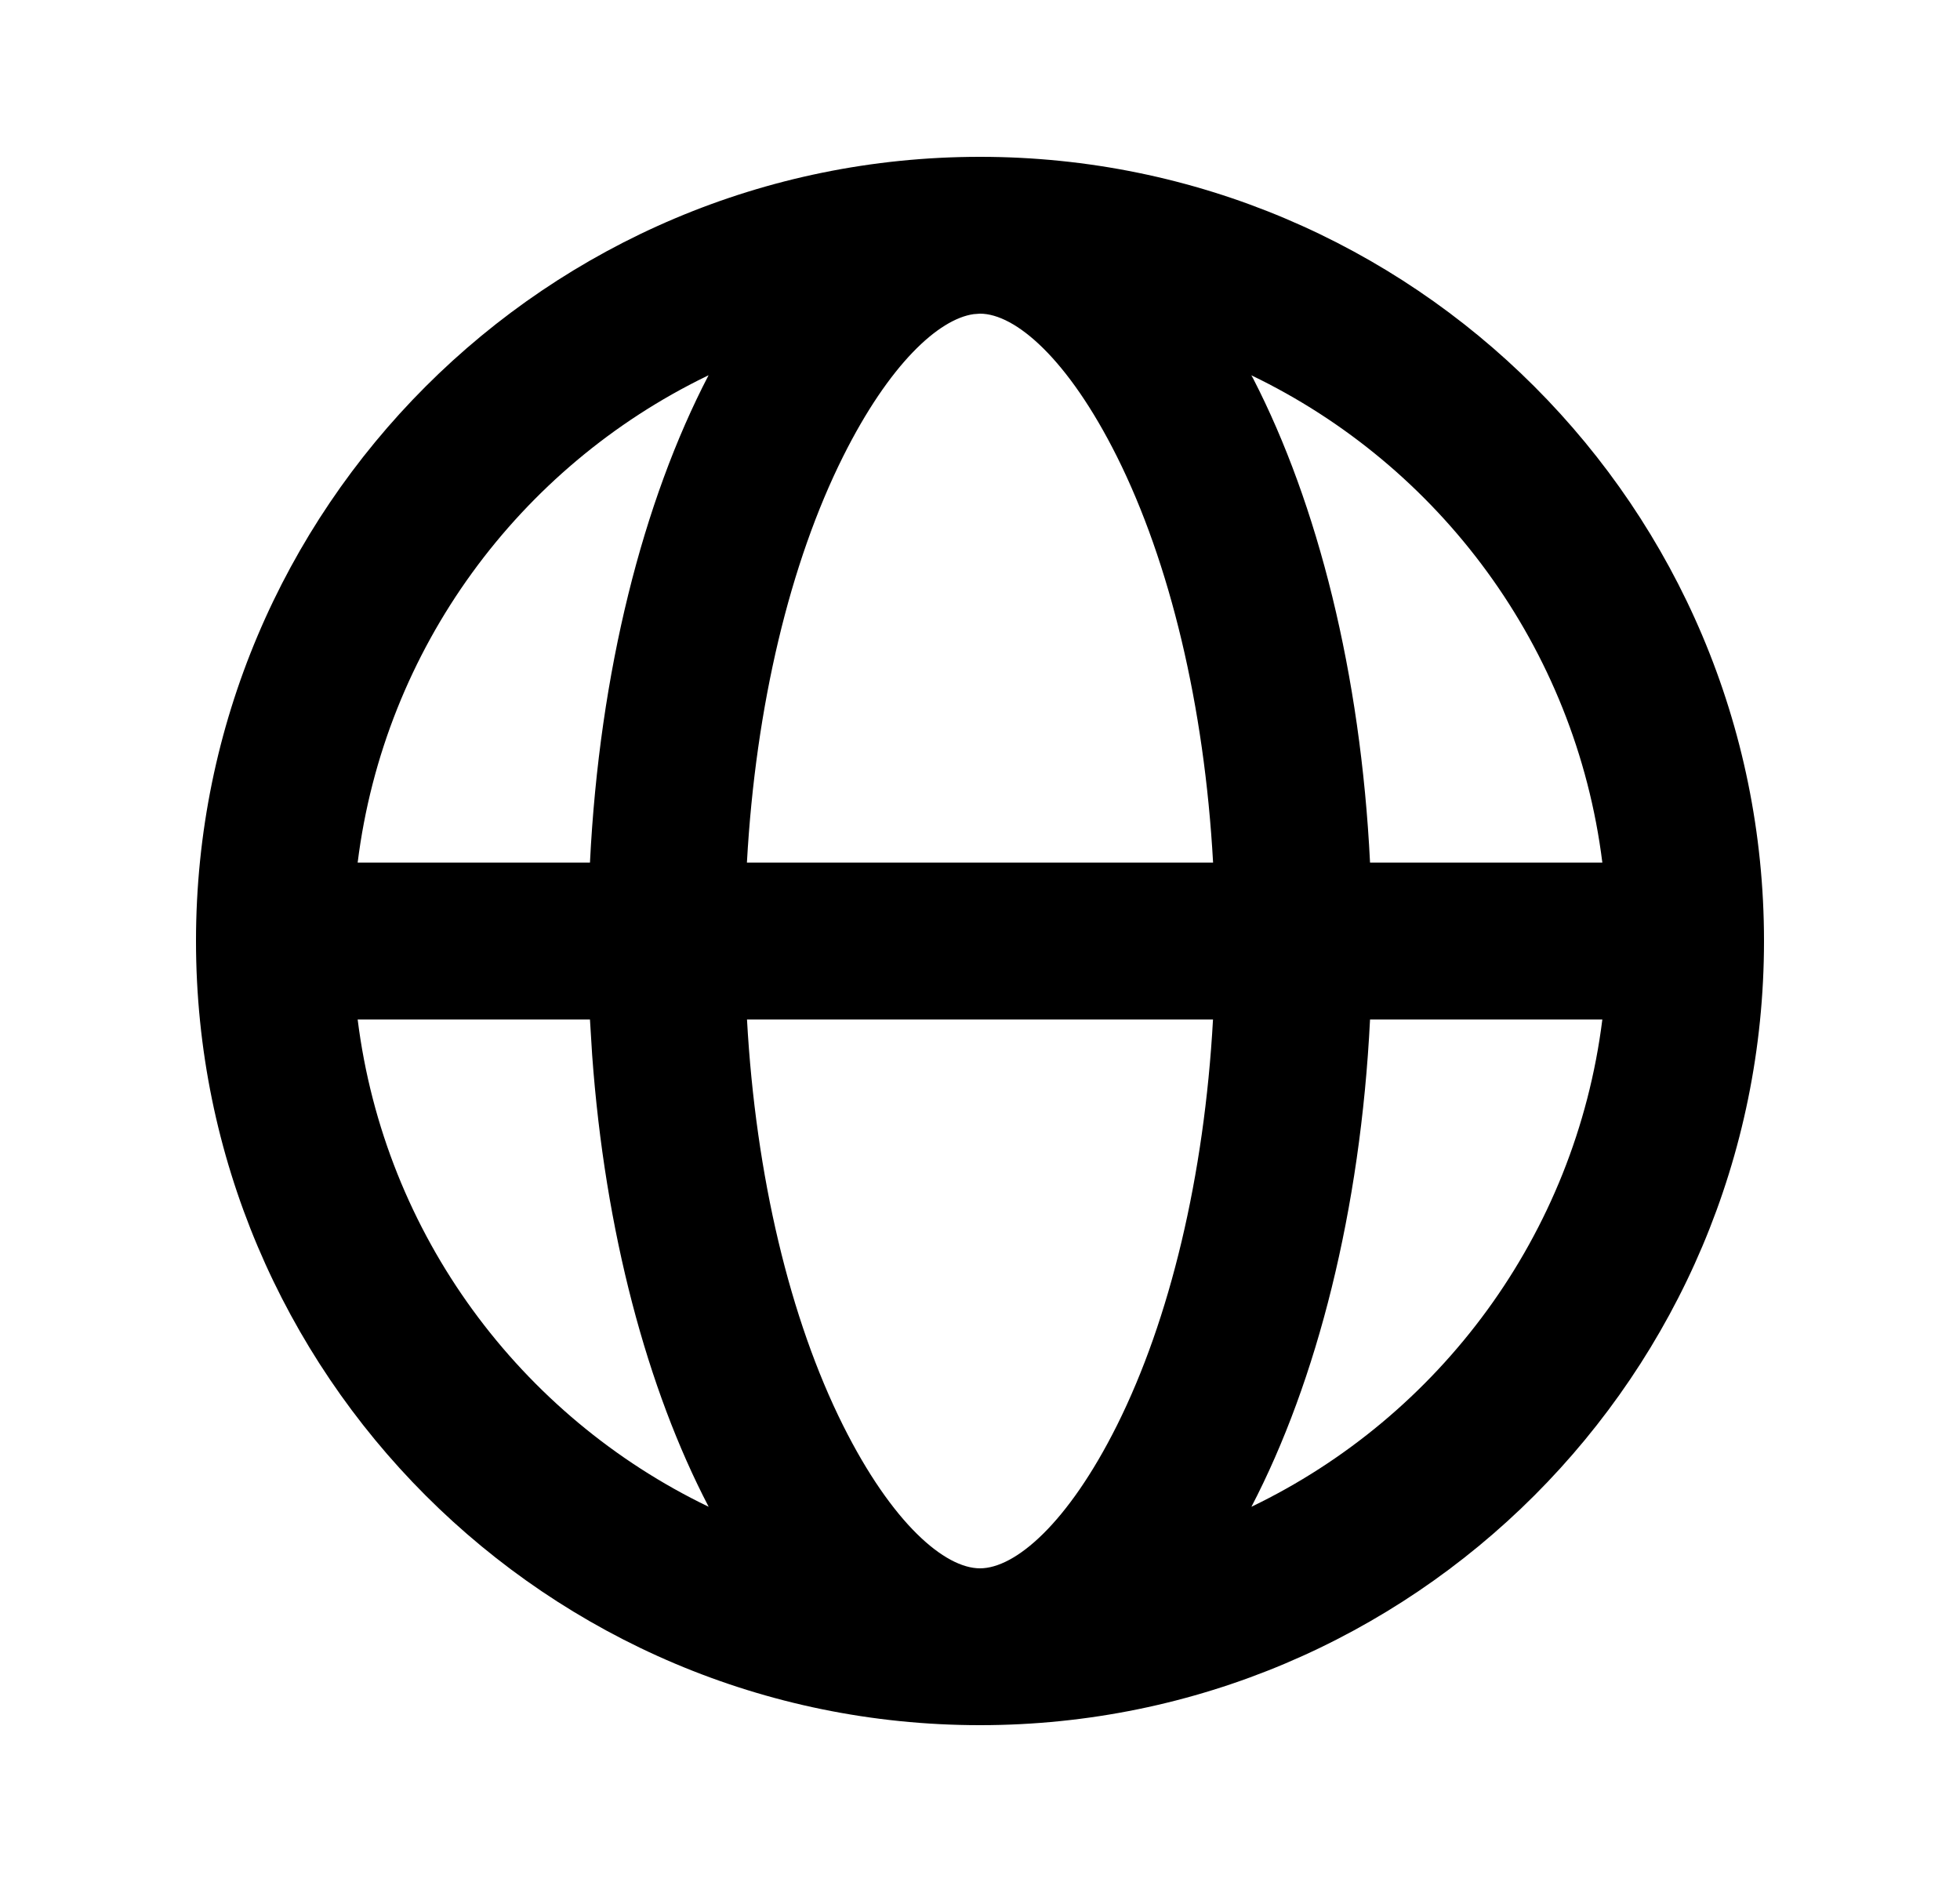 <svg width="25" height="24" viewBox="0 0 25 24" fill="none" xmlns="http://www.w3.org/2000/svg">
<path fill-rule="evenodd" clip-rule="evenodd" d="M12.5 2C18.023 2 22.5 6.477 22.5 12C22.5 17.523 18.023 22 12.5 22C6.977 22 2.5 17.523 2.5 12C2.5 6.477 6.977 2 12.5 2ZM15.472 13.001H9.528C9.639 15.004 10.079 16.828 10.753 18.177C11.381 19.432 12.052 20 12.5 20C12.948 20 13.619 19.432 14.247 18.177C14.921 16.828 15.361 15.004 15.472 13.001ZM20.438 13.001L17.475 13.001C17.354 15.435 16.797 17.612 15.962 19.215C18.36 18.062 20.095 15.748 20.438 13.001ZM7.525 13.001L4.562 13.001C4.905 15.748 6.64 18.061 9.039 19.215C8.255 17.712 7.716 15.705 7.553 13.454L7.525 13.001ZM9.038 4.785L9.012 4.798C6.627 5.956 4.903 8.263 4.562 11L7.525 11C7.646 8.565 8.203 6.388 9.038 4.785ZM12.5 4L12.419 4.006C11.973 4.069 11.344 4.641 10.753 5.823C10.079 7.172 9.638 8.996 9.527 11H15.473C15.362 8.996 14.921 7.172 14.247 5.823C13.619 4.568 12.948 4 12.5 4ZM15.961 4.786L15.984 4.827C16.807 6.426 17.356 8.587 17.475 11L20.438 11C20.096 8.253 18.36 5.939 15.961 4.786Z" fill="black"/>
</svg>
